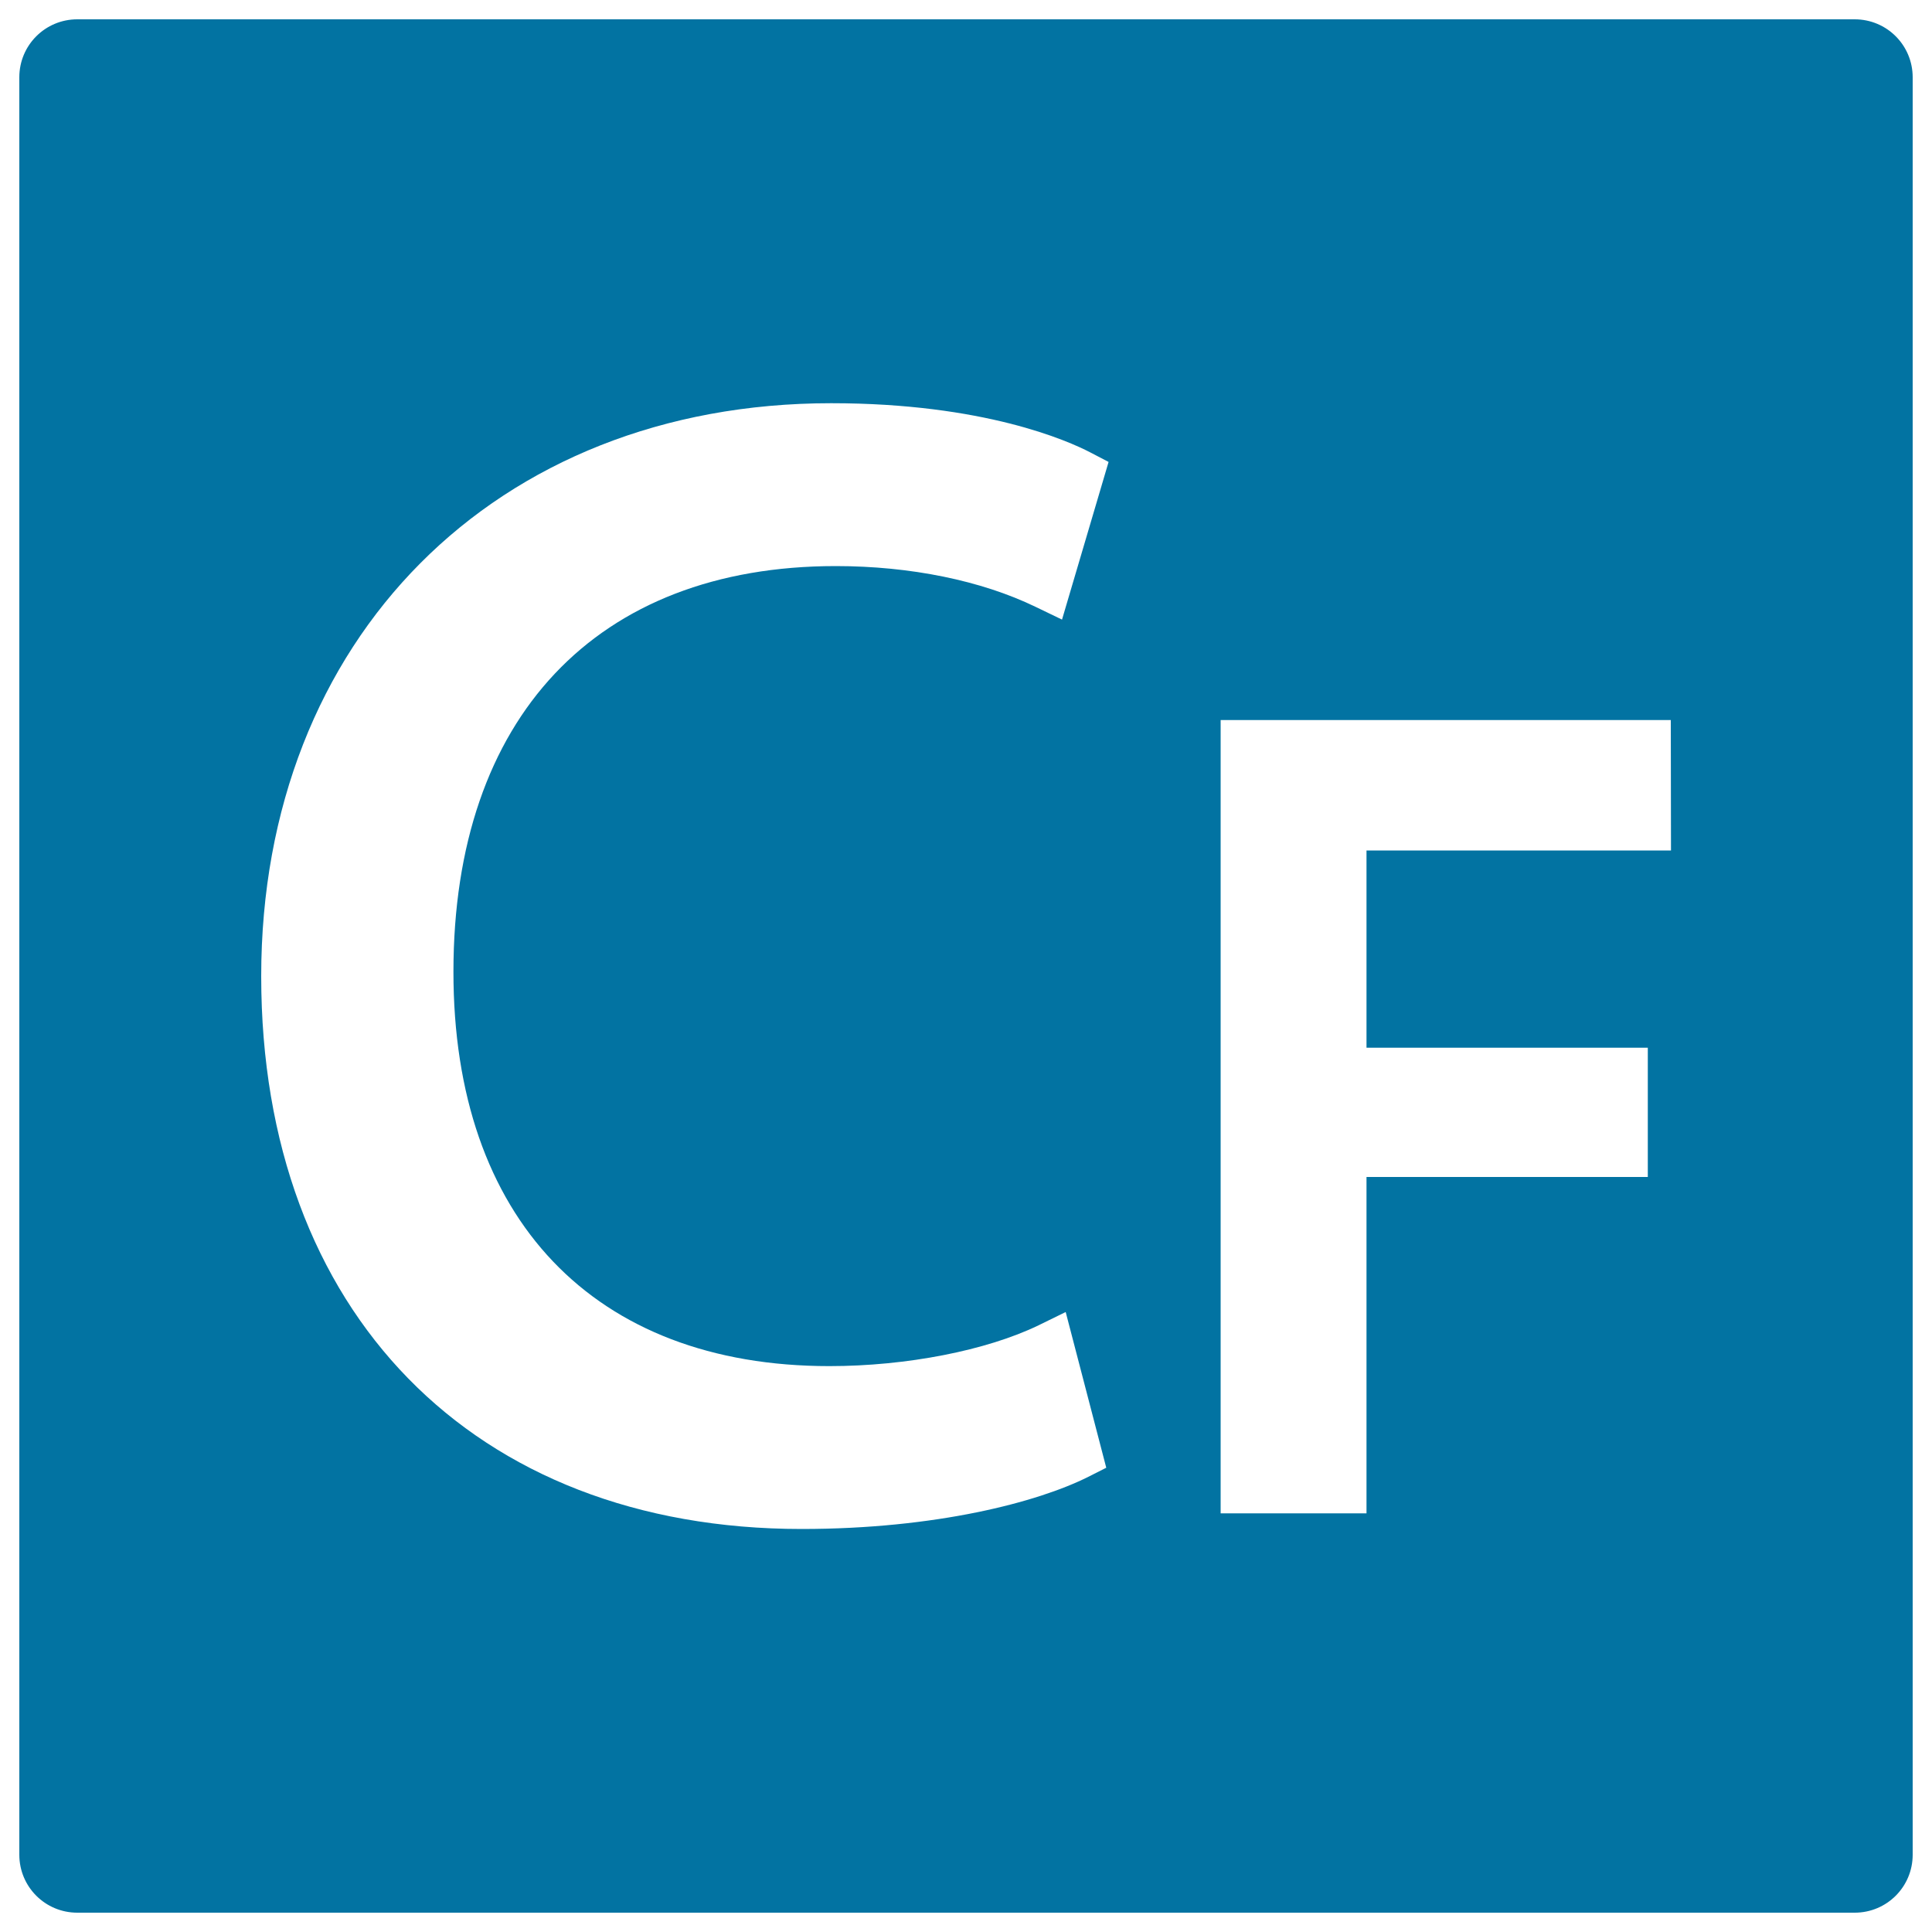 <svg xmlns="http://www.w3.org/2000/svg" viewBox="0 0 1000 1000" style="fill:#0273a2">
<title>CF In A Square SVG icon</title>
<g><g id="Layer_1_13_"><g><g><path d="M960,10H40c-16.6,0-30,13.4-30,30v920c0,16.6,13.4,30,30,30h920c16.6,0,30-13.4,30-30V40C990,23.4,976.6,10,960,10z M429.3,707.1c39.9,0,81.3-8.1,108.2-21.1l14.1-6.9l21,80.6l-9.3,4.7c-26.1,13.1-78.8,27-148.4,27c-169.9,0-279.7-112.3-279.7-286.1c0-174.6,121.3-296.6,295-296.6c79.1,0,122.7,19.5,134.2,25.5l9.4,4.9l-24.1,81.6l-13.7-6.6c-28.1-13.6-64.8-21.1-103.4-21.1c-123.9,0-197.9,78.5-197.9,209.9C234.6,630.7,307.4,707.1,429.3,707.1z M864.9,440.2H707.3v102.1h145.6v66.9H707.3v174.1h-75.5V372.7h233L864.9,440.2L864.9,440.2z"/></g></g></g></g>
</svg>